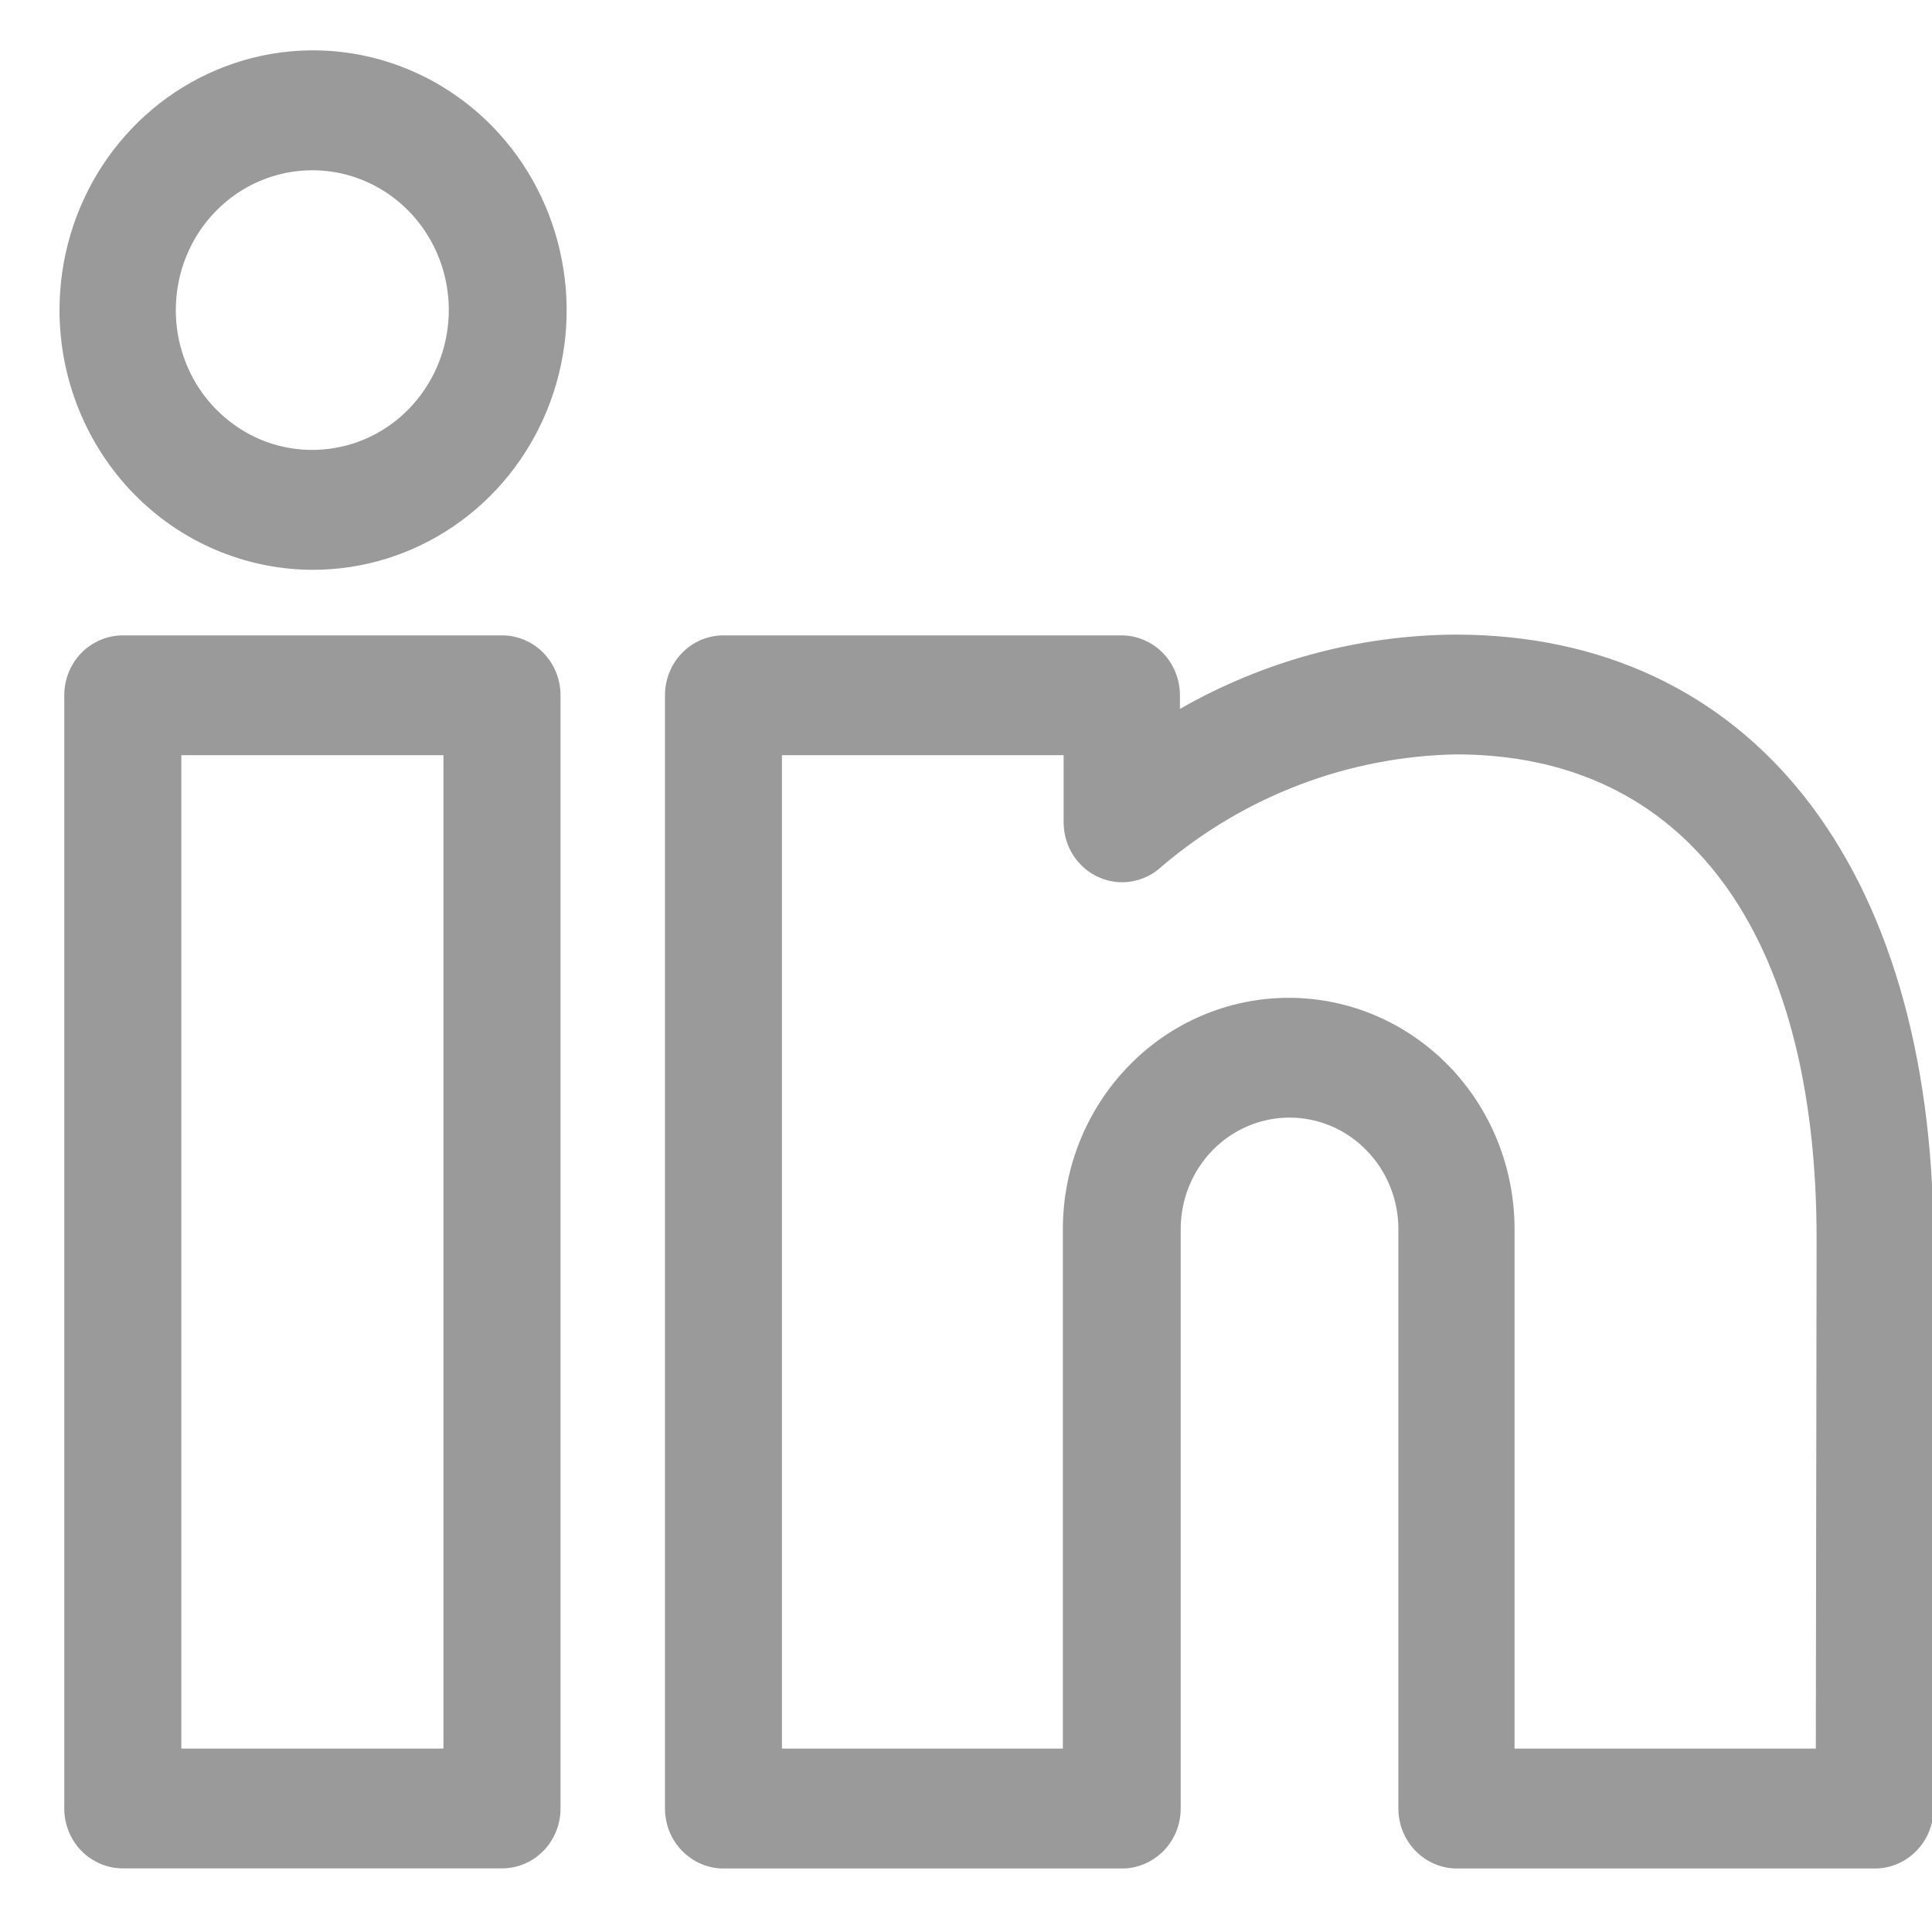 <svg width="15" height="15" viewBox="0 0 15 15" fill="none" xmlns="http://www.w3.org/2000/svg">
<g clip-path="url(#clip0)">
<path d="M0.954 4.933C0.833 4.933 0.718 4.982 0.632 5.069C0.547 5.156 0.499 5.275 0.499 5.398V14.041C0.499 14.165 0.547 14.283 0.632 14.37C0.718 14.457 0.833 14.506 0.954 14.506H3.898C4.018 14.506 4.134 14.457 4.219 14.37C4.304 14.283 4.352 14.165 4.352 14.041V5.398C4.352 5.275 4.304 5.156 4.219 5.069C4.134 4.982 4.018 4.933 3.898 4.933H0.954ZM3.443 13.576H1.408V5.863H3.443V13.576Z" fill="#9A9A9A"/>
<path d="M11.299 4.927C10.55 4.932 9.815 5.13 9.161 5.504V5.398C9.161 5.275 9.113 5.156 9.028 5.069C8.942 4.982 8.827 4.933 8.706 4.933H5.617C5.496 4.933 5.381 4.982 5.296 5.069C5.21 5.156 5.163 5.275 5.163 5.398V14.041C5.163 14.165 5.21 14.283 5.296 14.37C5.381 14.457 5.496 14.507 5.617 14.507H8.712C8.833 14.507 8.948 14.457 9.034 14.37C9.119 14.283 9.167 14.165 9.167 14.041V9.543C9.167 9.313 9.256 9.093 9.414 8.931C9.573 8.768 9.788 8.677 10.012 8.677C10.236 8.677 10.451 8.768 10.609 8.931C10.768 9.093 10.857 9.313 10.857 9.543V14.041C10.857 14.165 10.905 14.283 10.99 14.37C11.075 14.457 11.191 14.507 11.311 14.507H14.558C14.678 14.507 14.794 14.457 14.879 14.37C14.964 14.283 15.012 14.165 15.012 14.041V9.617C15 6.72 13.589 4.927 11.299 4.927ZM14.098 13.576H11.759V9.543C11.759 9.066 11.575 8.61 11.246 8.273C10.917 7.936 10.471 7.747 10.006 7.747C9.541 7.747 9.094 7.936 8.766 8.273C8.437 8.61 8.252 9.066 8.252 9.543V13.576H6.071V5.863H8.258V6.385C8.258 6.475 8.284 6.564 8.332 6.64C8.381 6.715 8.45 6.775 8.531 6.811C8.612 6.847 8.701 6.859 8.788 6.843C8.876 6.828 8.956 6.787 9.021 6.726C9.664 6.179 10.47 5.873 11.305 5.857C13.08 5.857 14.104 7.228 14.104 9.617L14.098 13.576Z" fill="#9A9A9A"/>
<path d="M2.425 4.424C2.814 4.425 3.195 4.308 3.52 4.087C3.845 3.866 4.098 3.552 4.248 3.183C4.398 2.815 4.438 2.409 4.362 2.018C4.287 1.626 4.1 1.266 3.825 0.984C3.55 0.701 3.199 0.509 2.817 0.43C2.435 0.352 2.039 0.391 1.679 0.544C1.319 0.696 1.011 0.955 0.794 1.287C0.578 1.618 0.462 2.008 0.462 2.408C0.462 2.941 0.669 3.453 1.036 3.831C1.404 4.209 1.903 4.422 2.425 4.424ZM2.425 1.322C2.634 1.322 2.839 1.385 3.014 1.505C3.188 1.624 3.324 1.794 3.404 1.992C3.484 2.19 3.505 2.409 3.464 2.619C3.423 2.83 3.322 3.023 3.174 3.175C3.026 3.327 2.837 3.431 2.631 3.472C2.426 3.514 2.213 3.493 2.019 3.411C1.825 3.328 1.66 3.189 1.543 3.011C1.427 2.832 1.365 2.622 1.365 2.408C1.365 2.12 1.476 1.843 1.675 1.64C1.874 1.436 2.143 1.322 2.425 1.322Z" fill="#9A9A9A"/>
</g>
<defs>
<clipPath id="clip0">
<rect width="14.538" height="14.891" fill="white" transform="translate(0.462)"/>
</clipPath>
</defs>
</svg>
